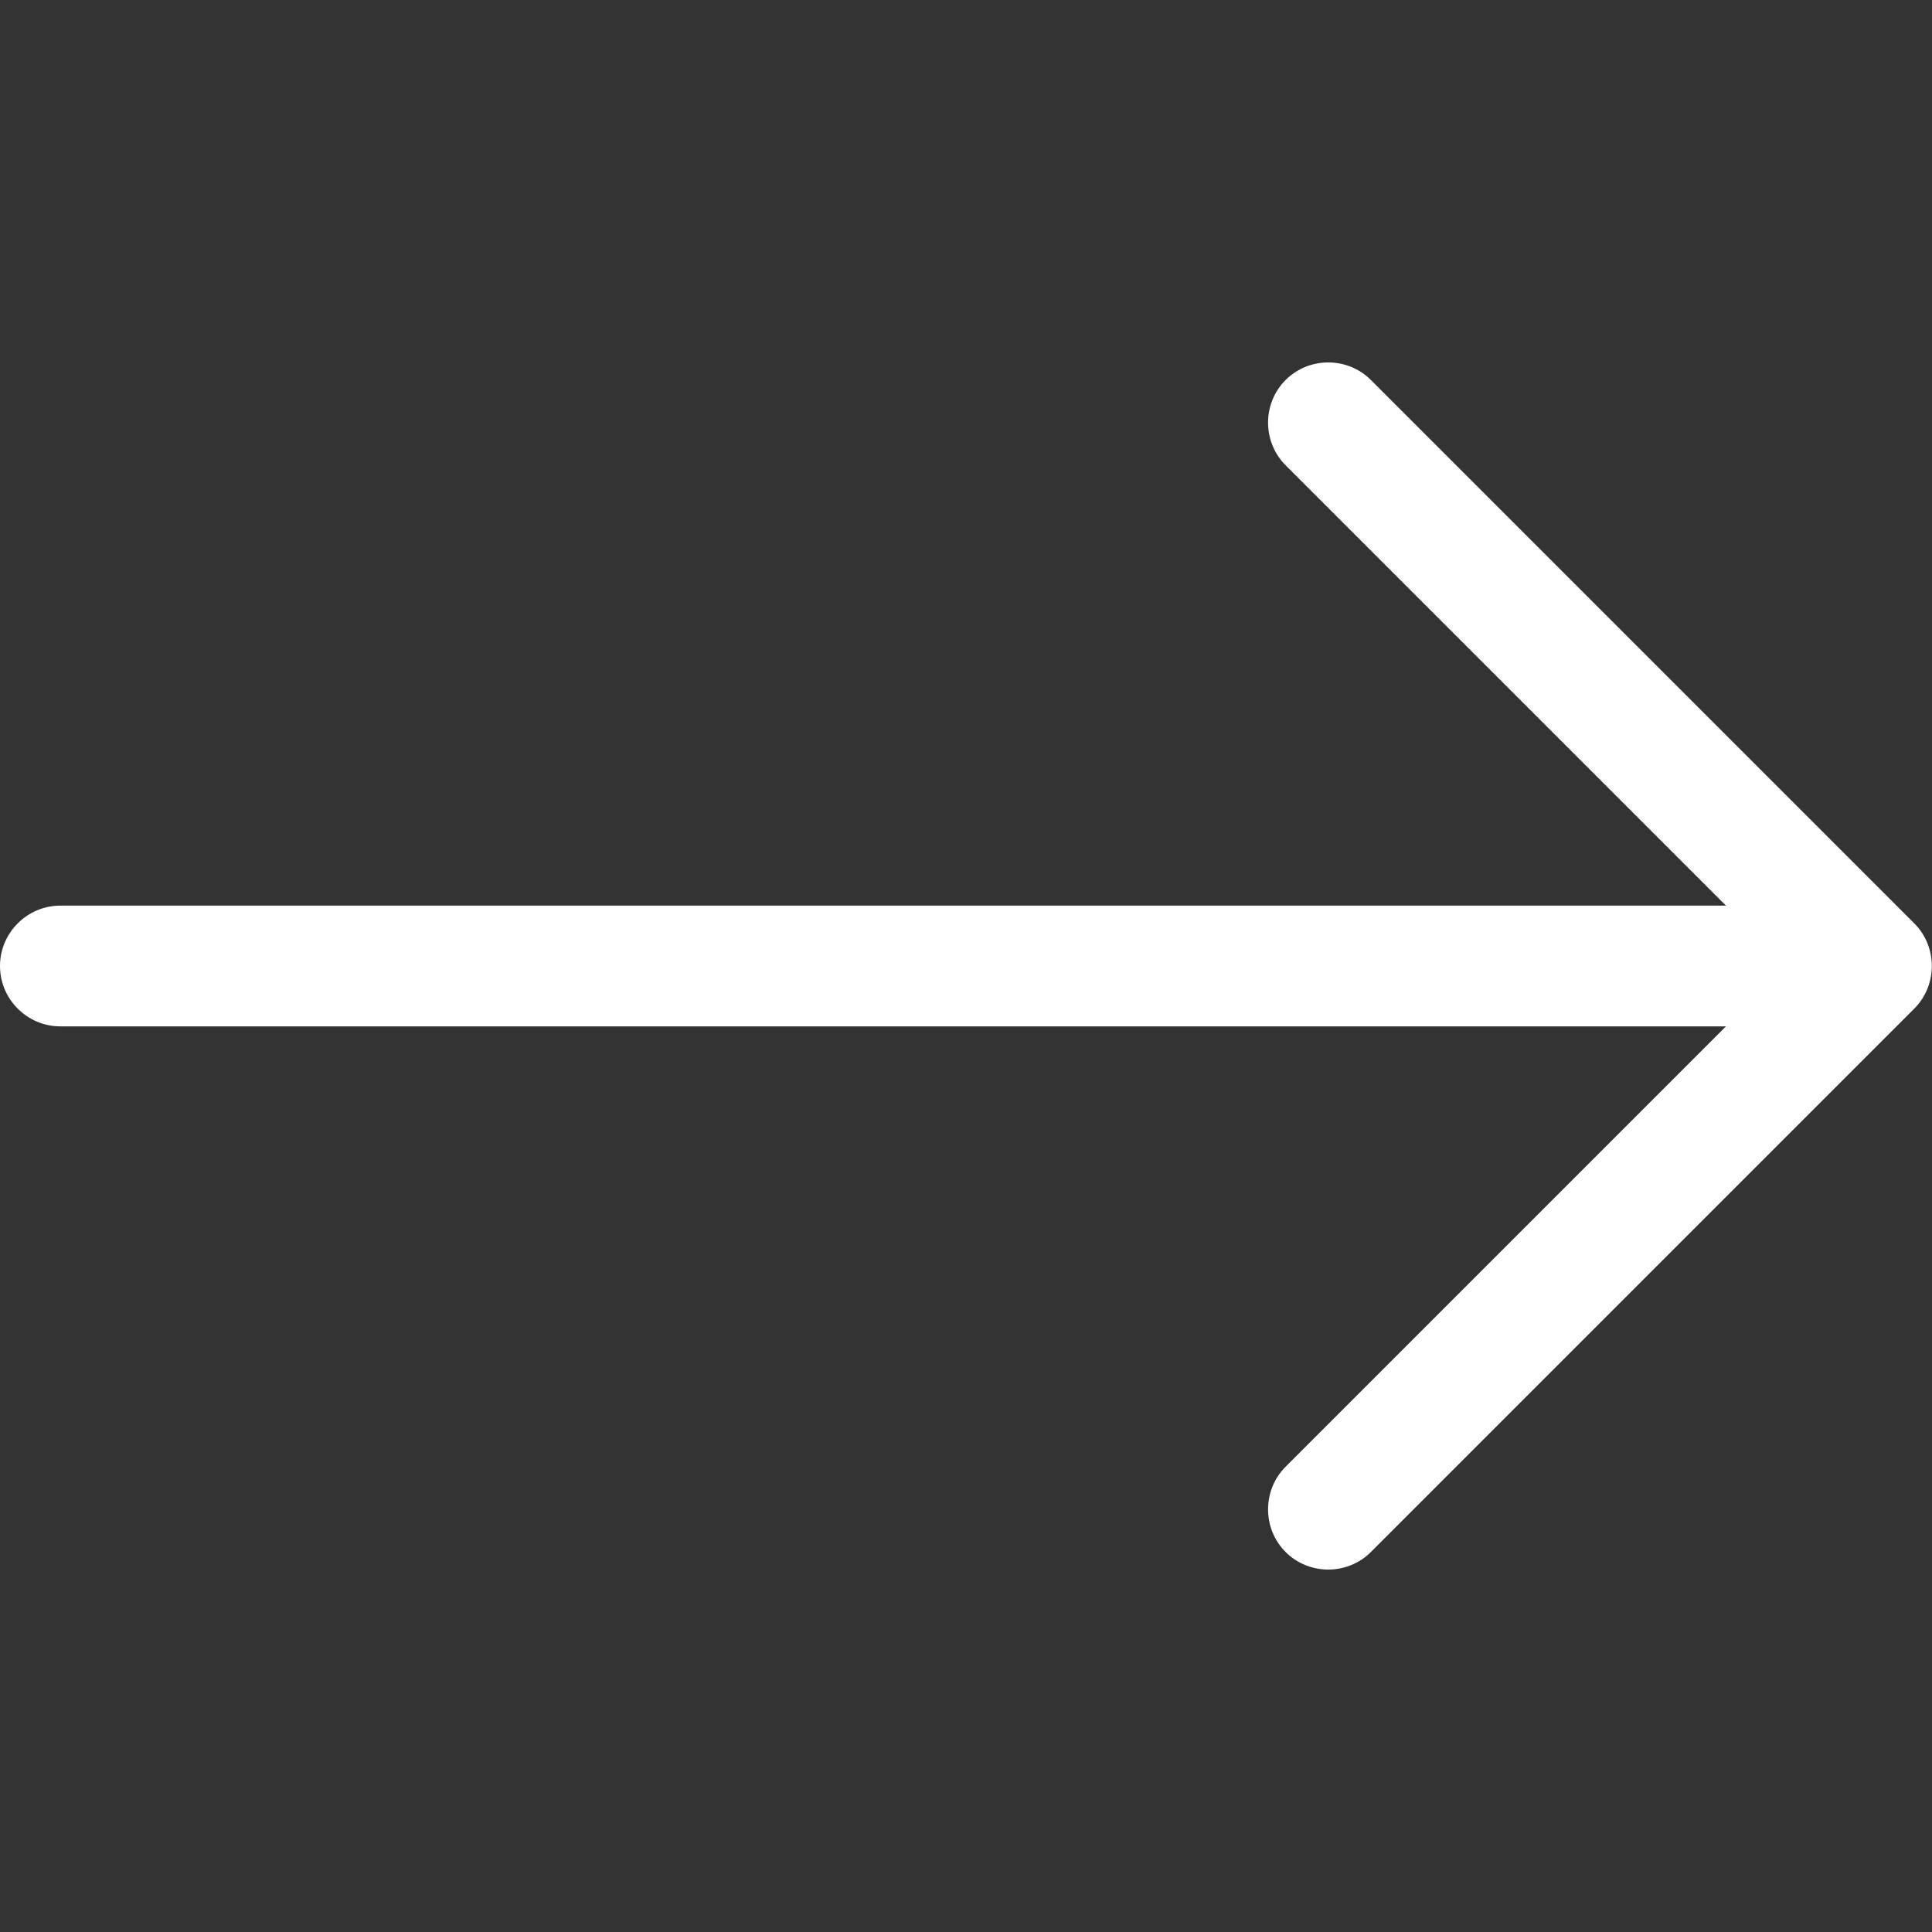 <svg xmlns="http://www.w3.org/2000/svg" viewBox="0 0 512 512"><rect x="0" y="0" width="512" height="512" fill="#333333" stroke="none"/><!--!Font Awesome Pro 6.7.2 by @fontawesome - https://fontawesome.com License - https://fontawesome.com/license (Commercial License) Copyright 2025 Fonticons, Inc.--><path fill="#ffffff" d="M507.3 267.3c6.2-6.2 6.2-16.4 0-22.6l-144-144c-6.2-6.2-16.4-6.2-22.6 0s-6.2 16.4 0 22.6L457.4 240 16 240c-8.8 0-16 7.2-16 16s7.2 16 16 16l441.4 0L340.7 388.7c-6.2 6.2-6.2 16.4 0 22.6s16.4 6.2 22.6 0l144-144z"/></svg>